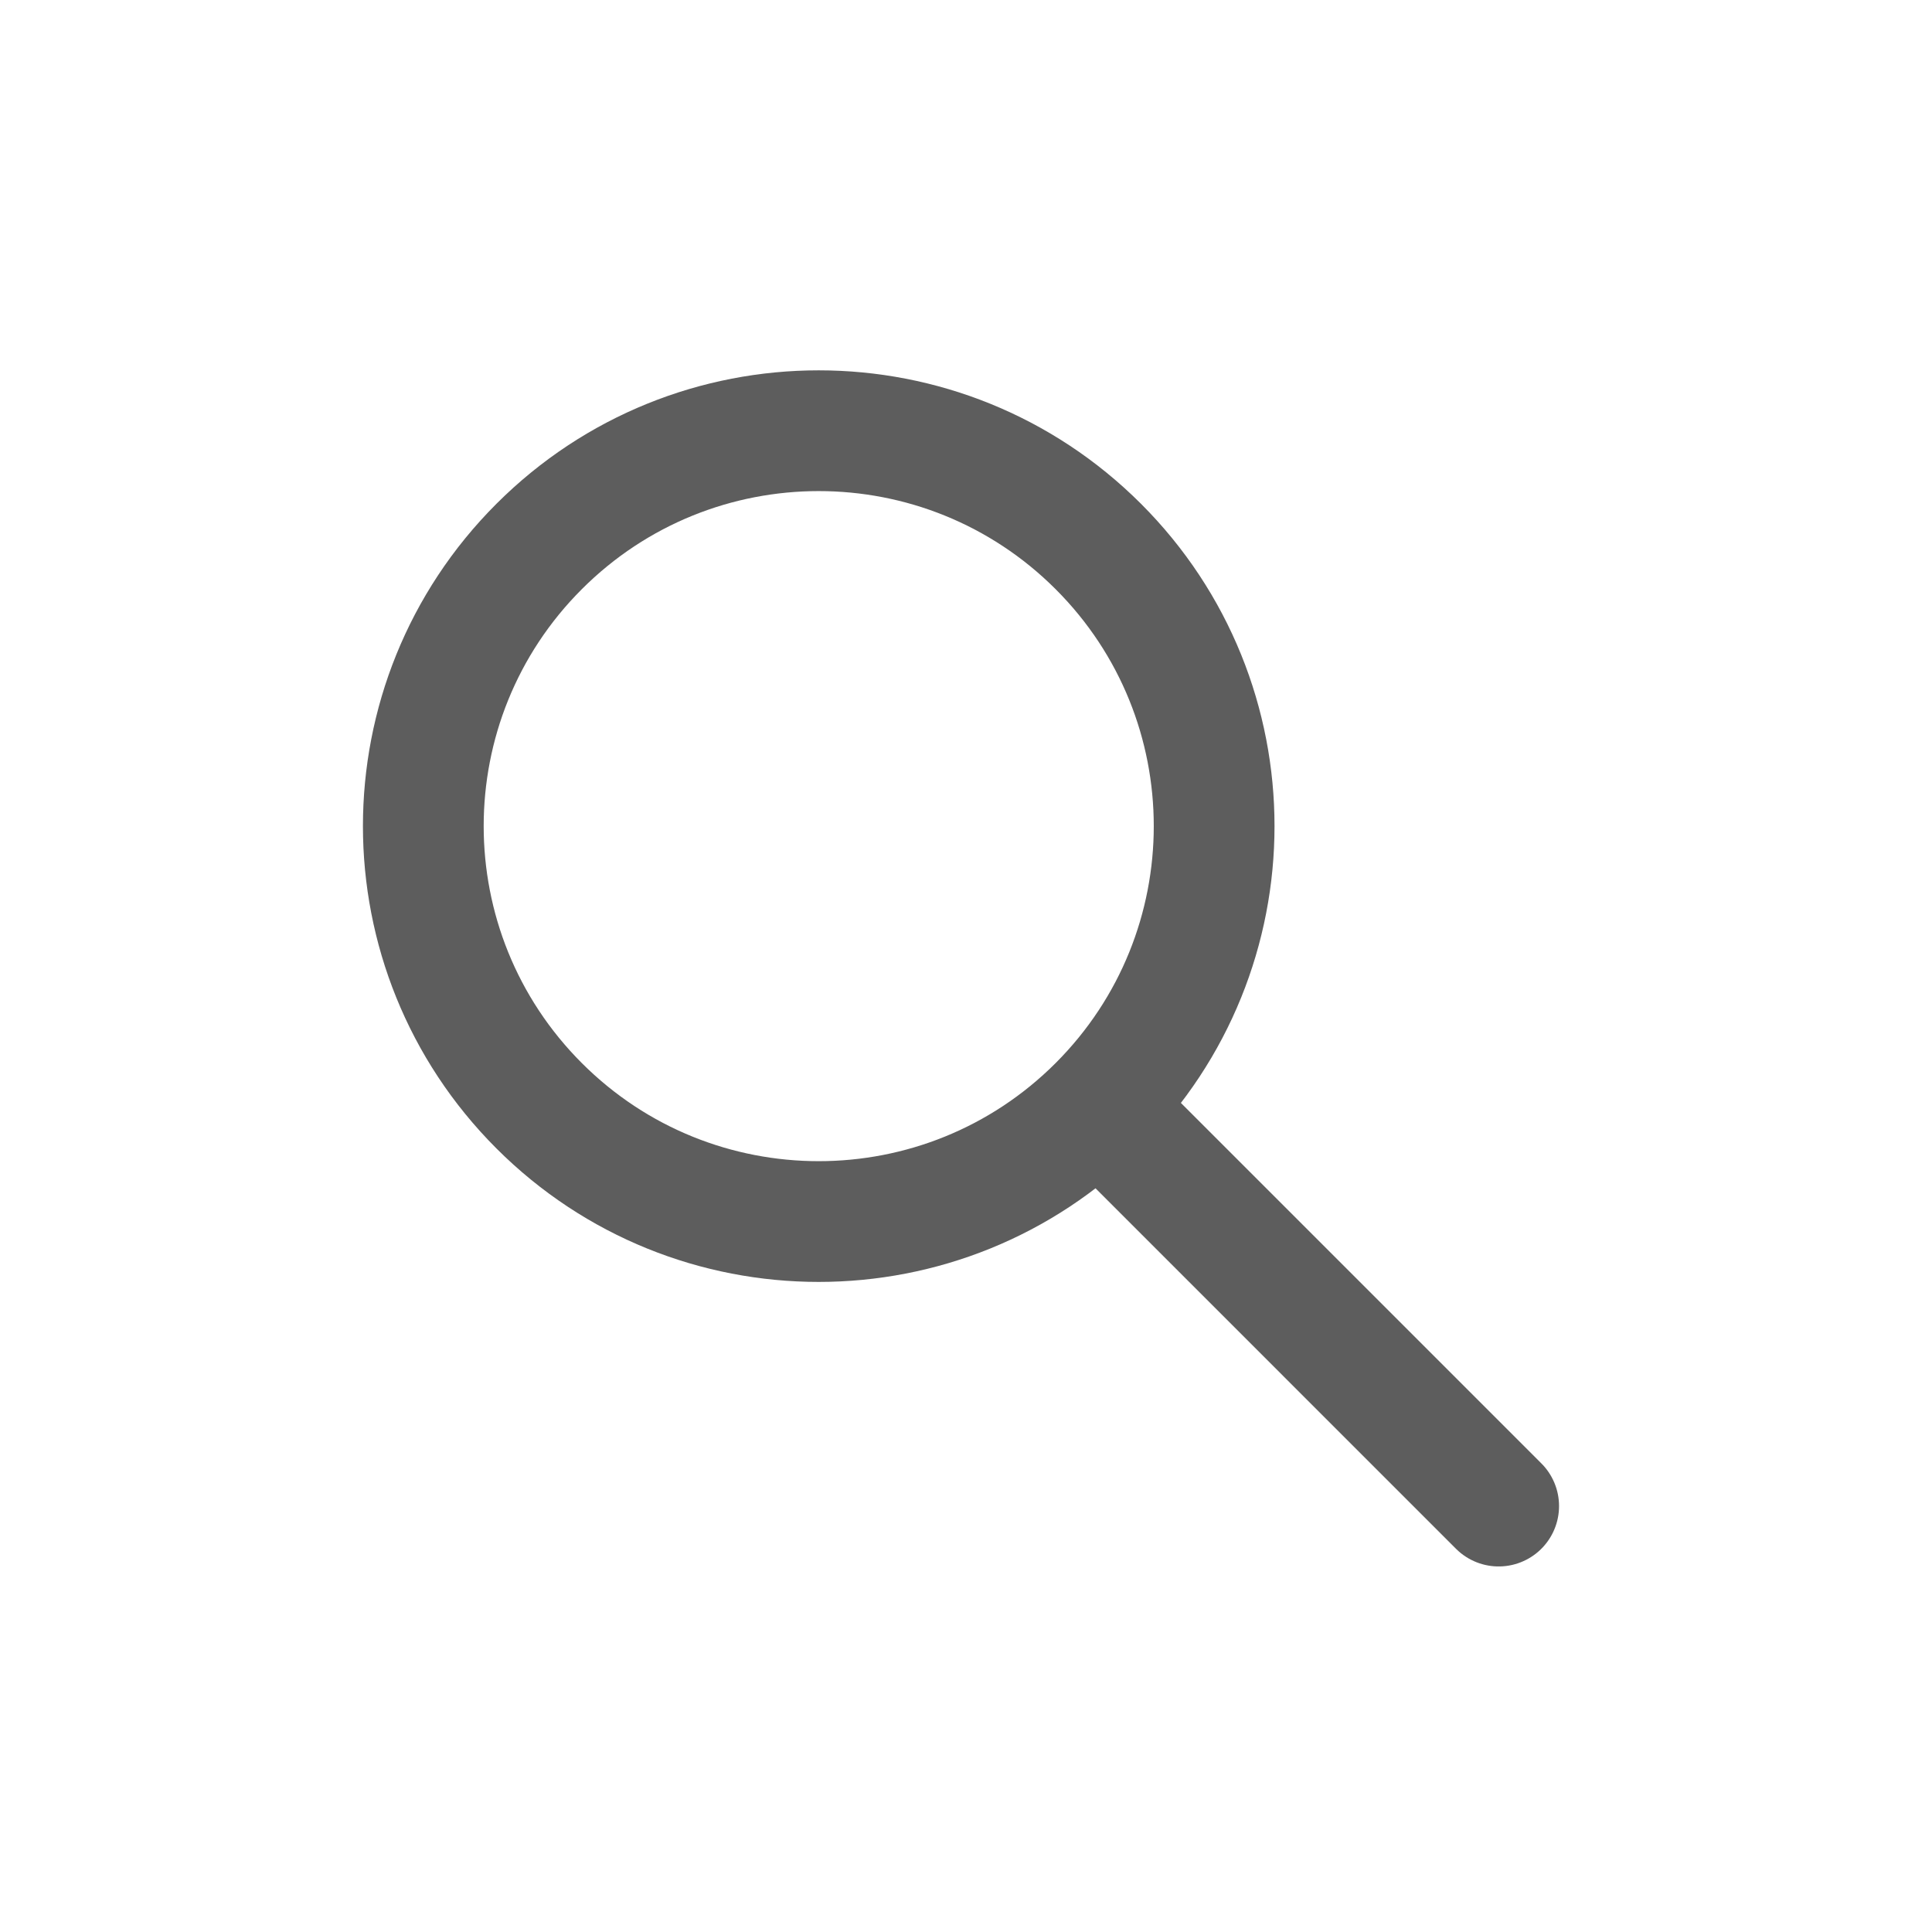 <svg width="24" height="24" viewBox="0 0 24 24" fill="none" xmlns="http://www.w3.org/2000/svg">
<path d="M13.644 13.736C11.725 15.654 8.615 15.654 6.697 13.736C4.779 11.817 4.779 8.707 6.697 6.789C8.615 4.871 11.725 4.871 13.644 6.789C15.562 8.707 15.562 11.817 13.644 13.736ZM13.644 13.736L18.617 18.709" stroke="#5D5D5D" stroke-width="1.5" stroke-linecap="round"/>
</svg>
